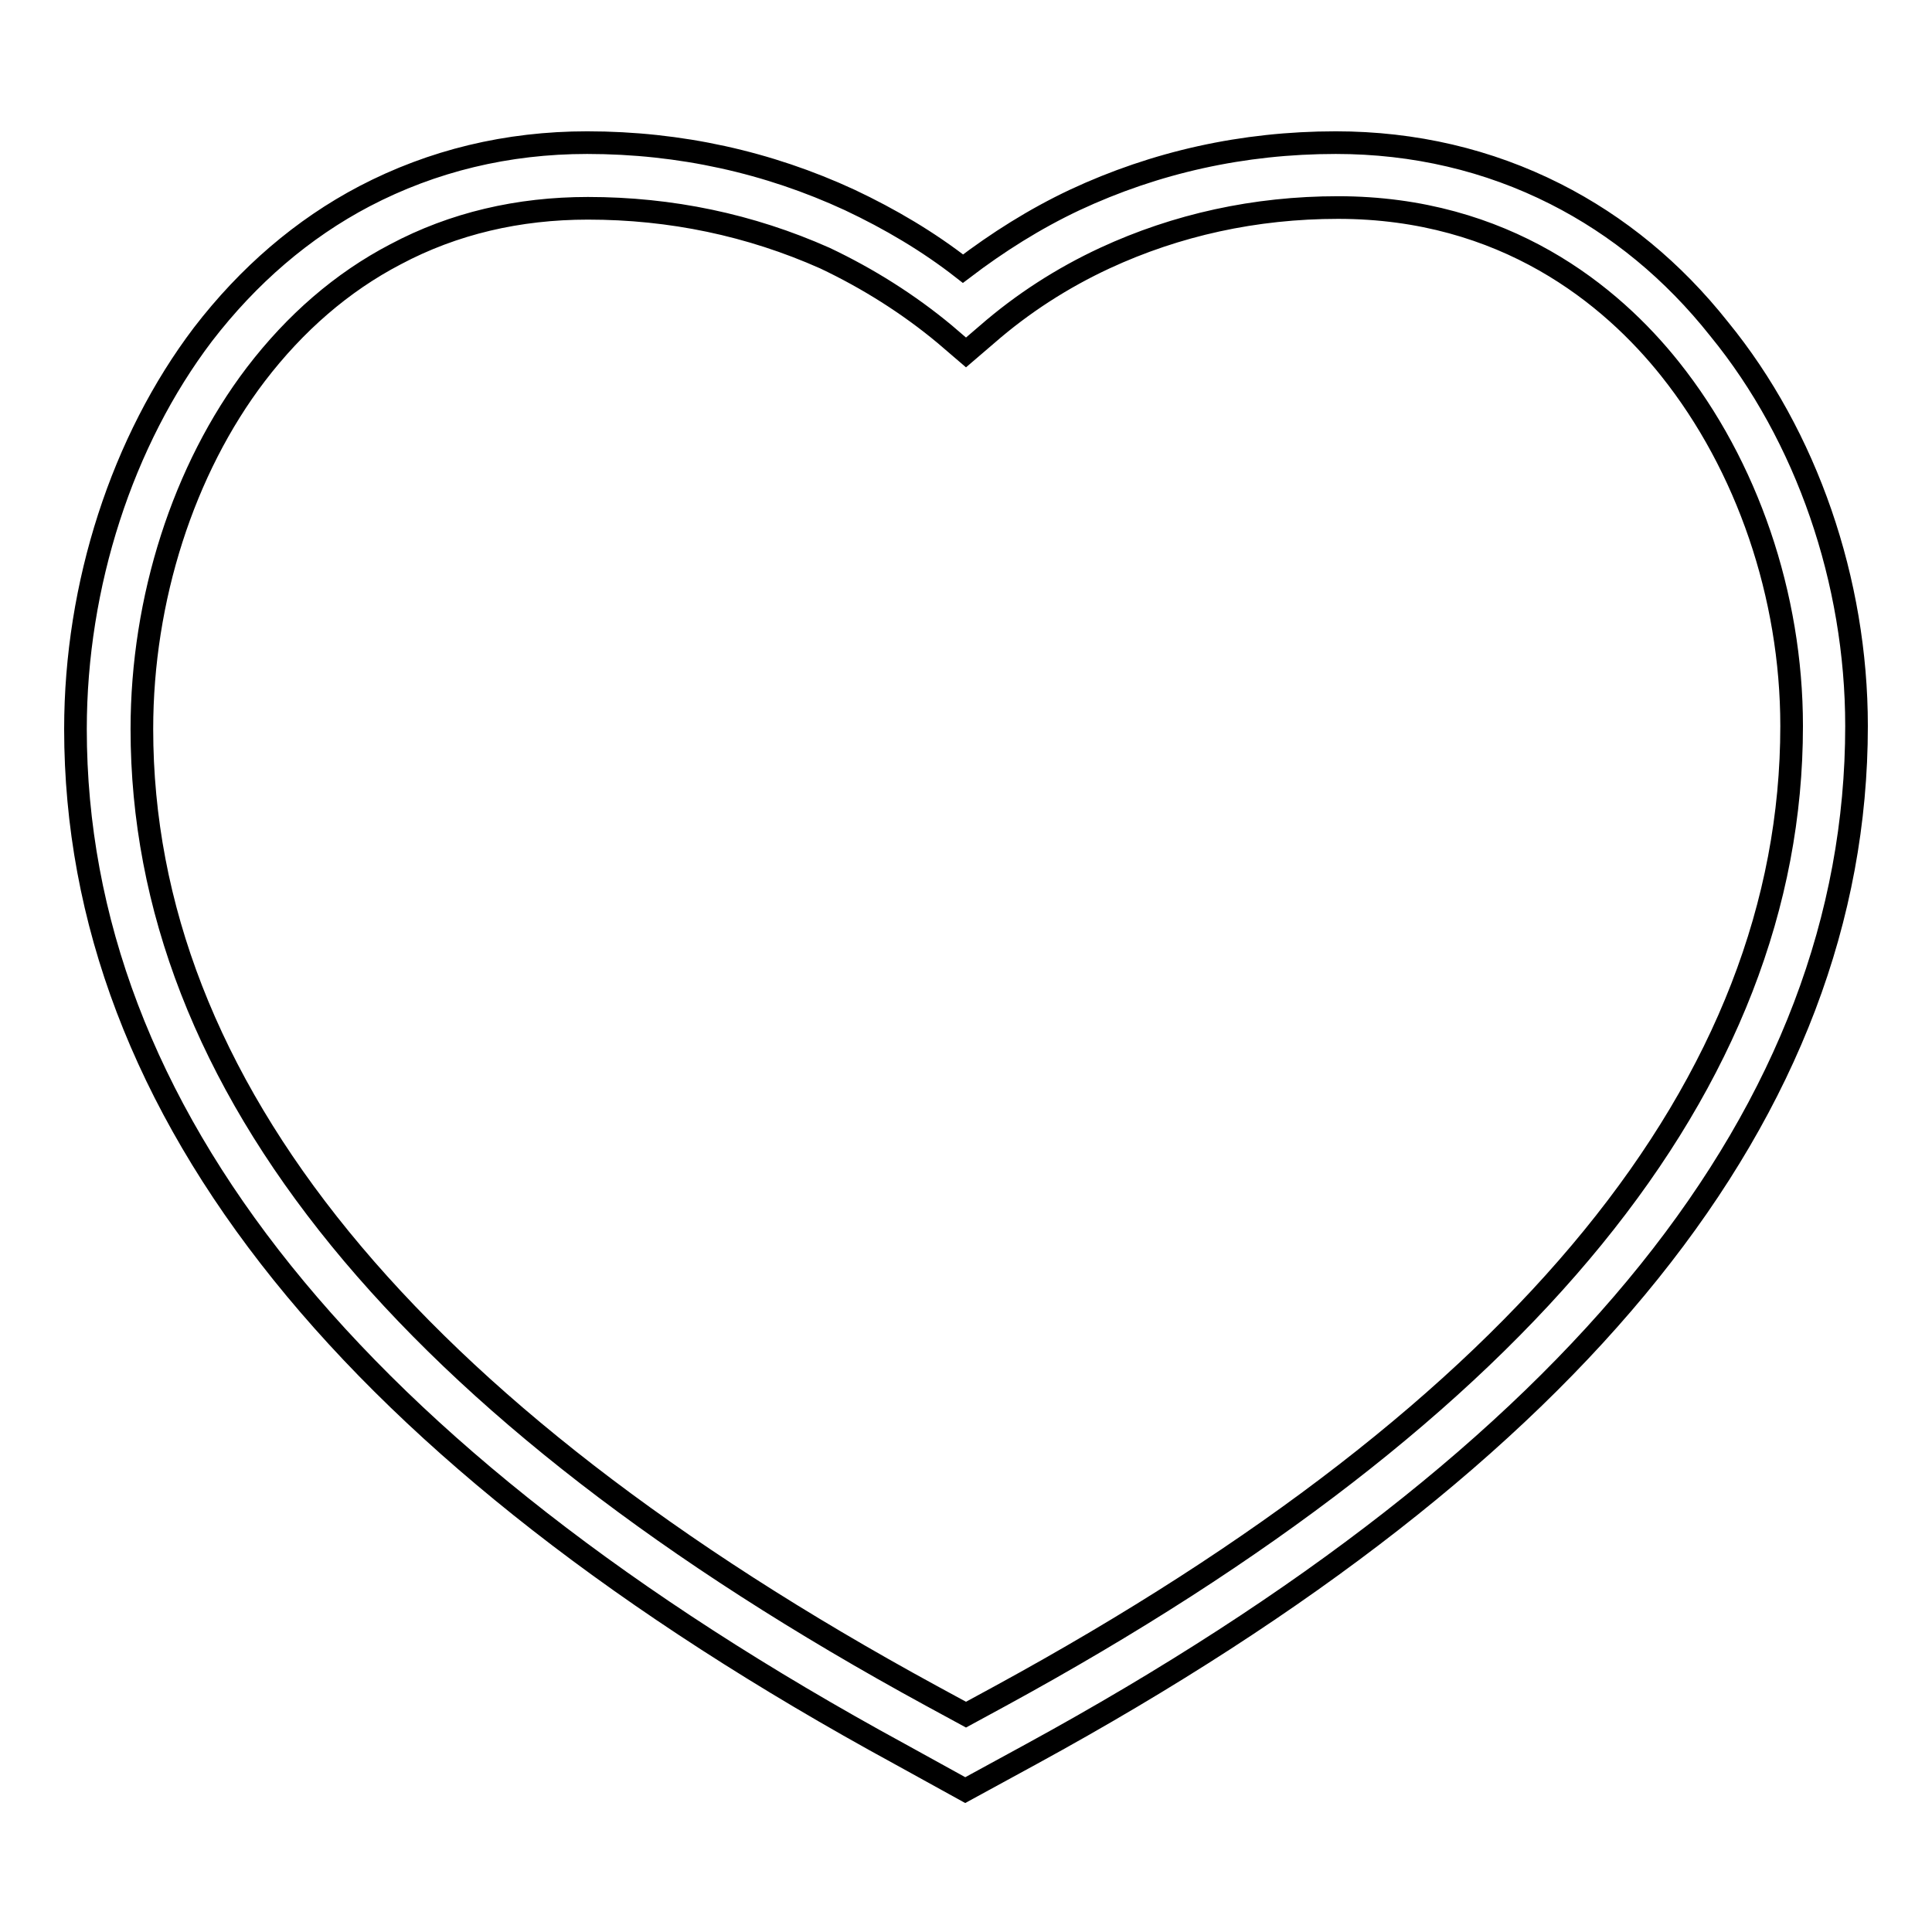 <?xml version="1.0" encoding="utf-8"?>
<!-- Svg Vector Icons : http://www.onlinewebfonts.com/icon -->
<!DOCTYPE svg PUBLIC "-//W3C//DTD SVG 1.1//EN" "http://www.w3.org/Graphics/SVG/1.1/DTD/svg11.dtd">
<svg version="1.1" xmlns="http://www.w3.org/2000/svg" xmlns:xlink="http://www.w3.org/1999/xlink" x="0px" y="0px" viewBox="0 0 256 256" enable-background="new 0 0 256 256" xml:space="preserve">
<g><g><path stroke-width="3" fill-opacity="0" stroke="#000000"  d="M127.9,237.2l-8.7-4.8C46.7,192.9,10,147.2,10,96.6c0-19.1,6.2-38.2,16.9-52.3c6-7.8,13.2-14,21.4-18.3c9-4.7,18.9-7.1,29.5-7.1c12.3,0,24,2.6,34.8,7.6c5.3,2.5,10.4,5.5,15,9.1c4.6-3.5,9.5-6.6,14.8-9.1c10.7-5,22.3-7.6,34.6-7.6c10.4,0,20.2,2.3,29.1,6.8c8.3,4.2,15.6,10.2,21.7,17.9C239.4,57.8,246,77,246,96.2c0,50.8-36.8,96.6-109.3,136.2L127.9,237.2z M77.9,27.6c-9.2,0-17.8,2-25.5,6.1c-7.1,3.7-13.3,9.1-18.5,15.9c-9.6,12.6-15.1,29.8-15.1,47c0,47.1,35.2,90.3,104.6,128.1l4.6,2.5l4.6-2.5c69.5-37.9,104.8-81.2,104.8-128.5c0-17.3-5.9-34.5-16.1-47.3c-7.8-9.8-21.9-21.4-44-21.4c-11,0-21.4,2.3-30.9,6.7c-5.6,2.6-10.9,6-15.6,10.1l-2.8,2.4l-2.8-2.4c-4.8-4-10.2-7.4-15.9-10.1C99.4,29.8,88.9,27.6,77.9,27.6z"/></g></g>
</svg>